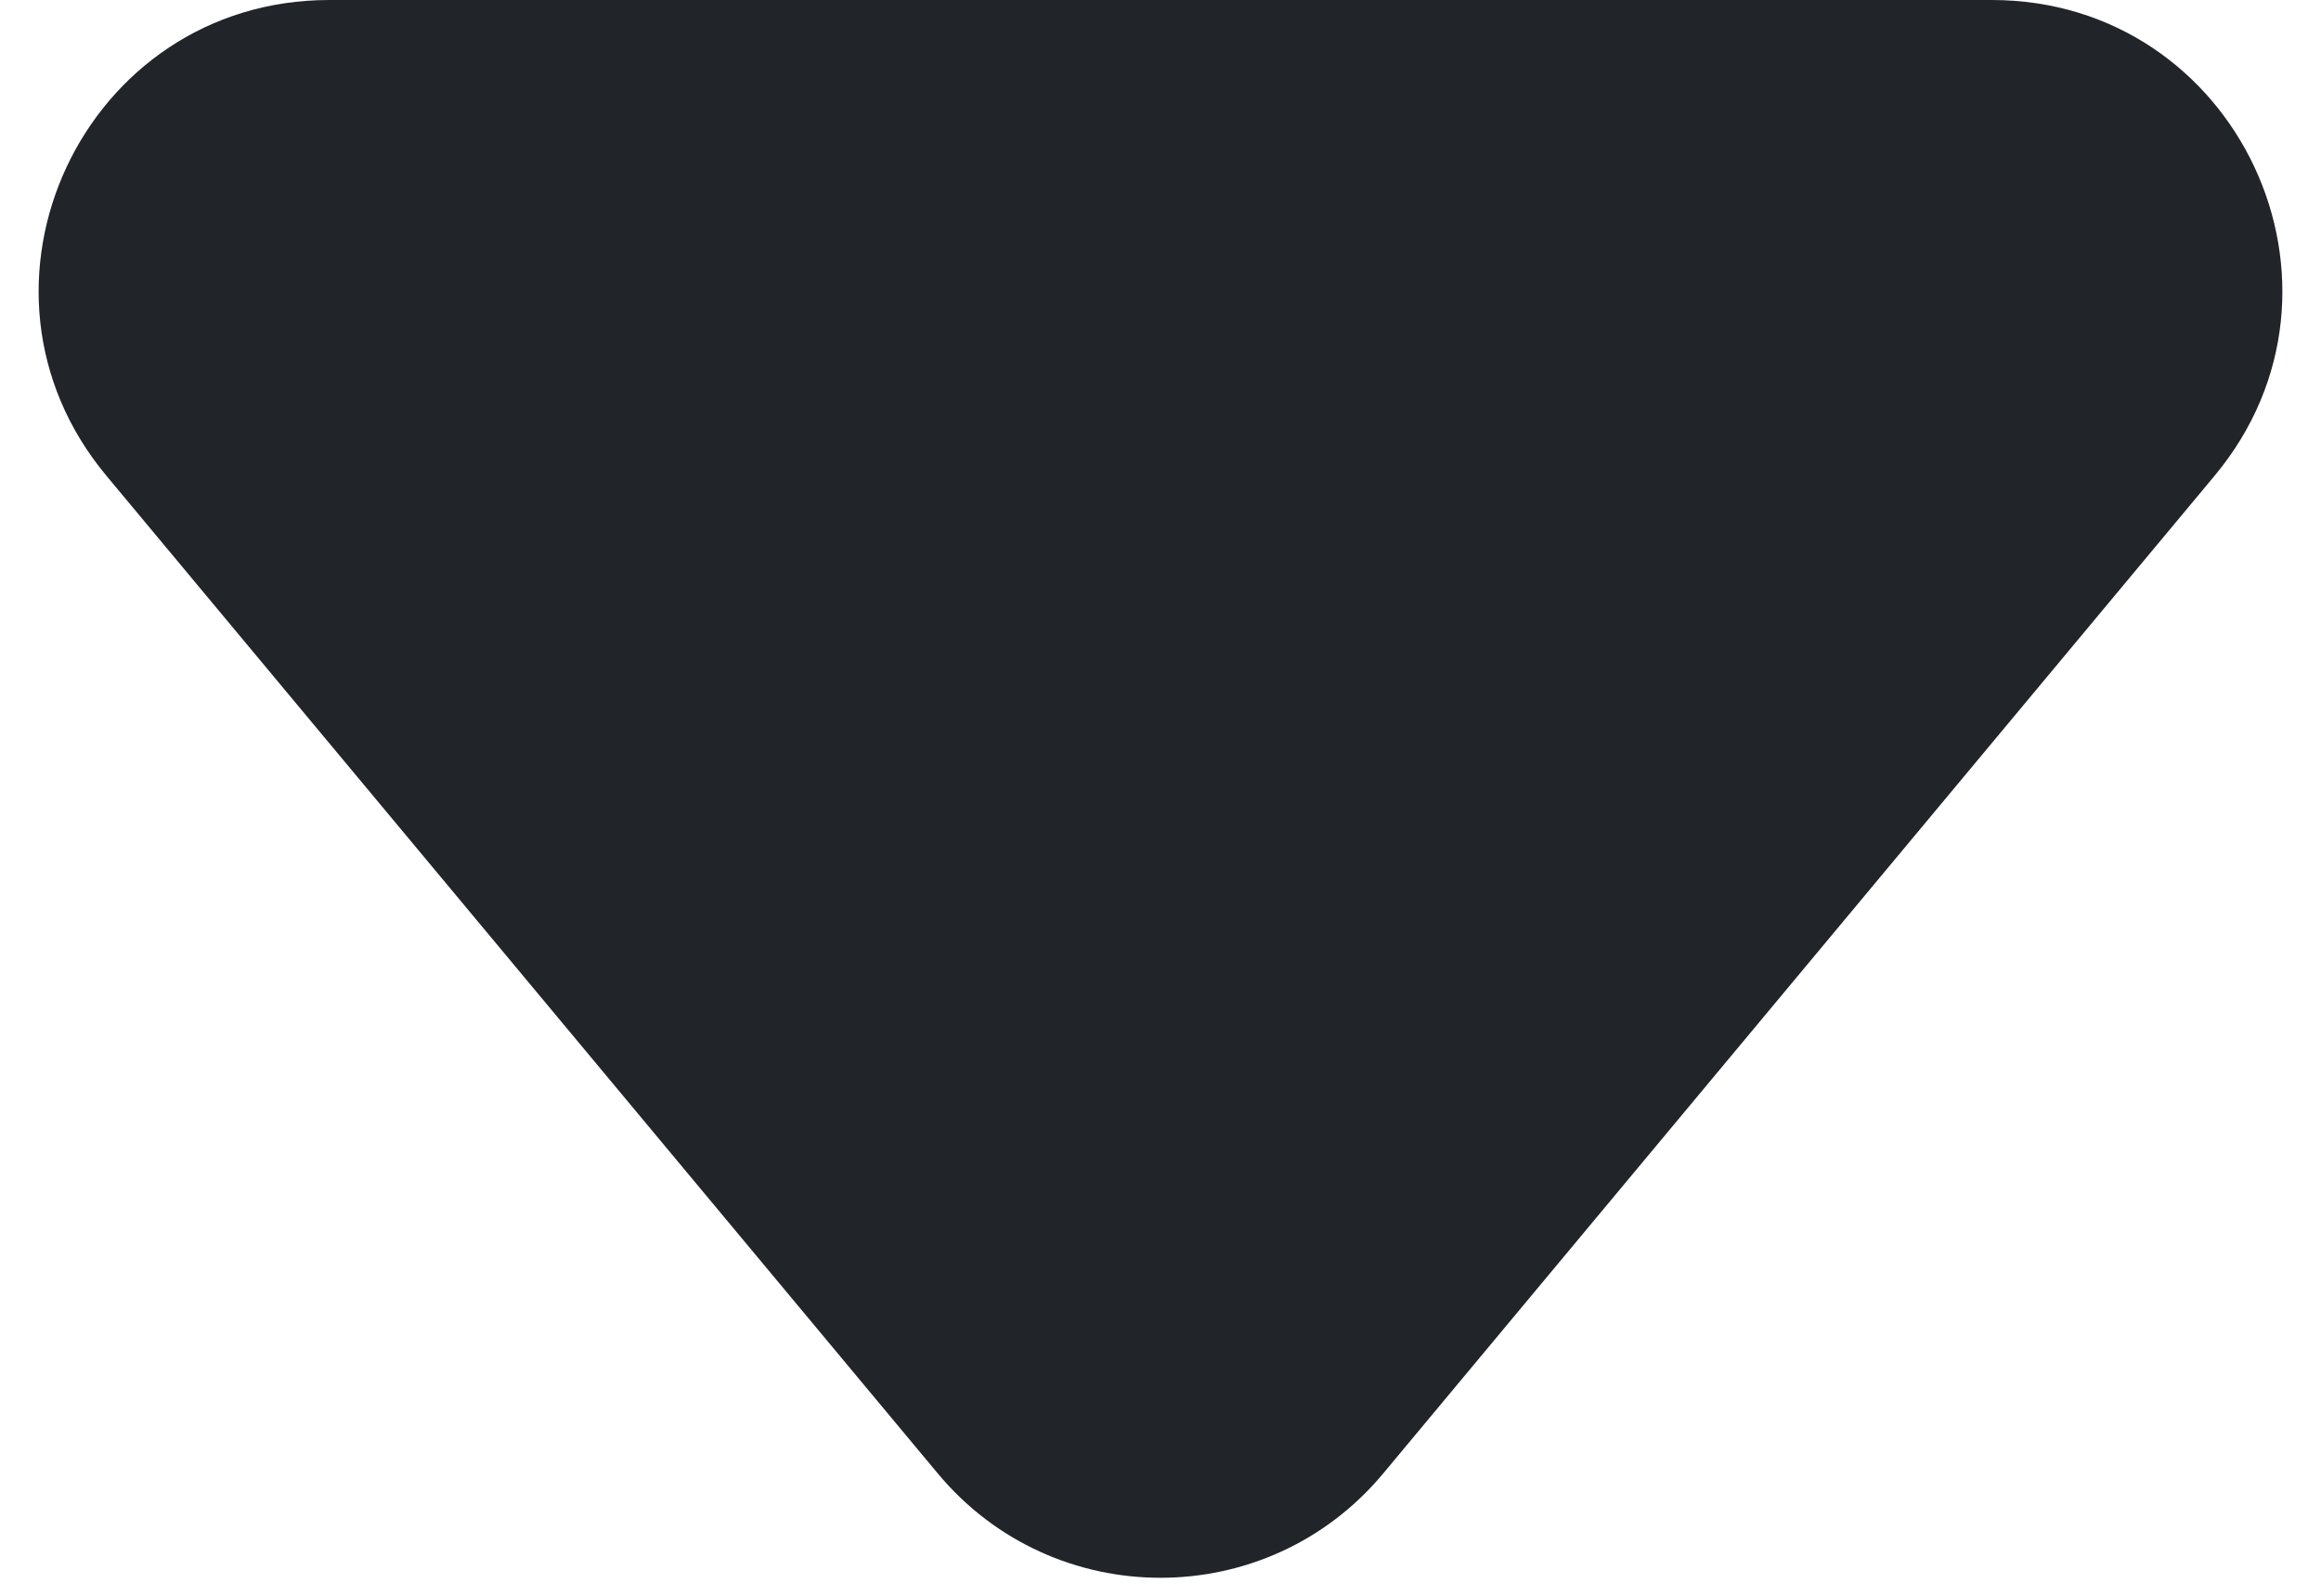 <svg width="16" height="11" viewBox="0 0 16 11" fill="none" xmlns="http://www.w3.org/2000/svg">
<path d="M9.536 10.156C8.737 11.116 7.263 11.116 6.464 10.156L0.734 3.28C-0.352 1.978 0.574 3.83955e-07 2.27 5.32195e-07L13.73 1.53405e-06C15.426 1.68229e-06 16.352 1.978 15.266 3.28L9.536 10.156Z" fill="#212529"/>
</svg>
